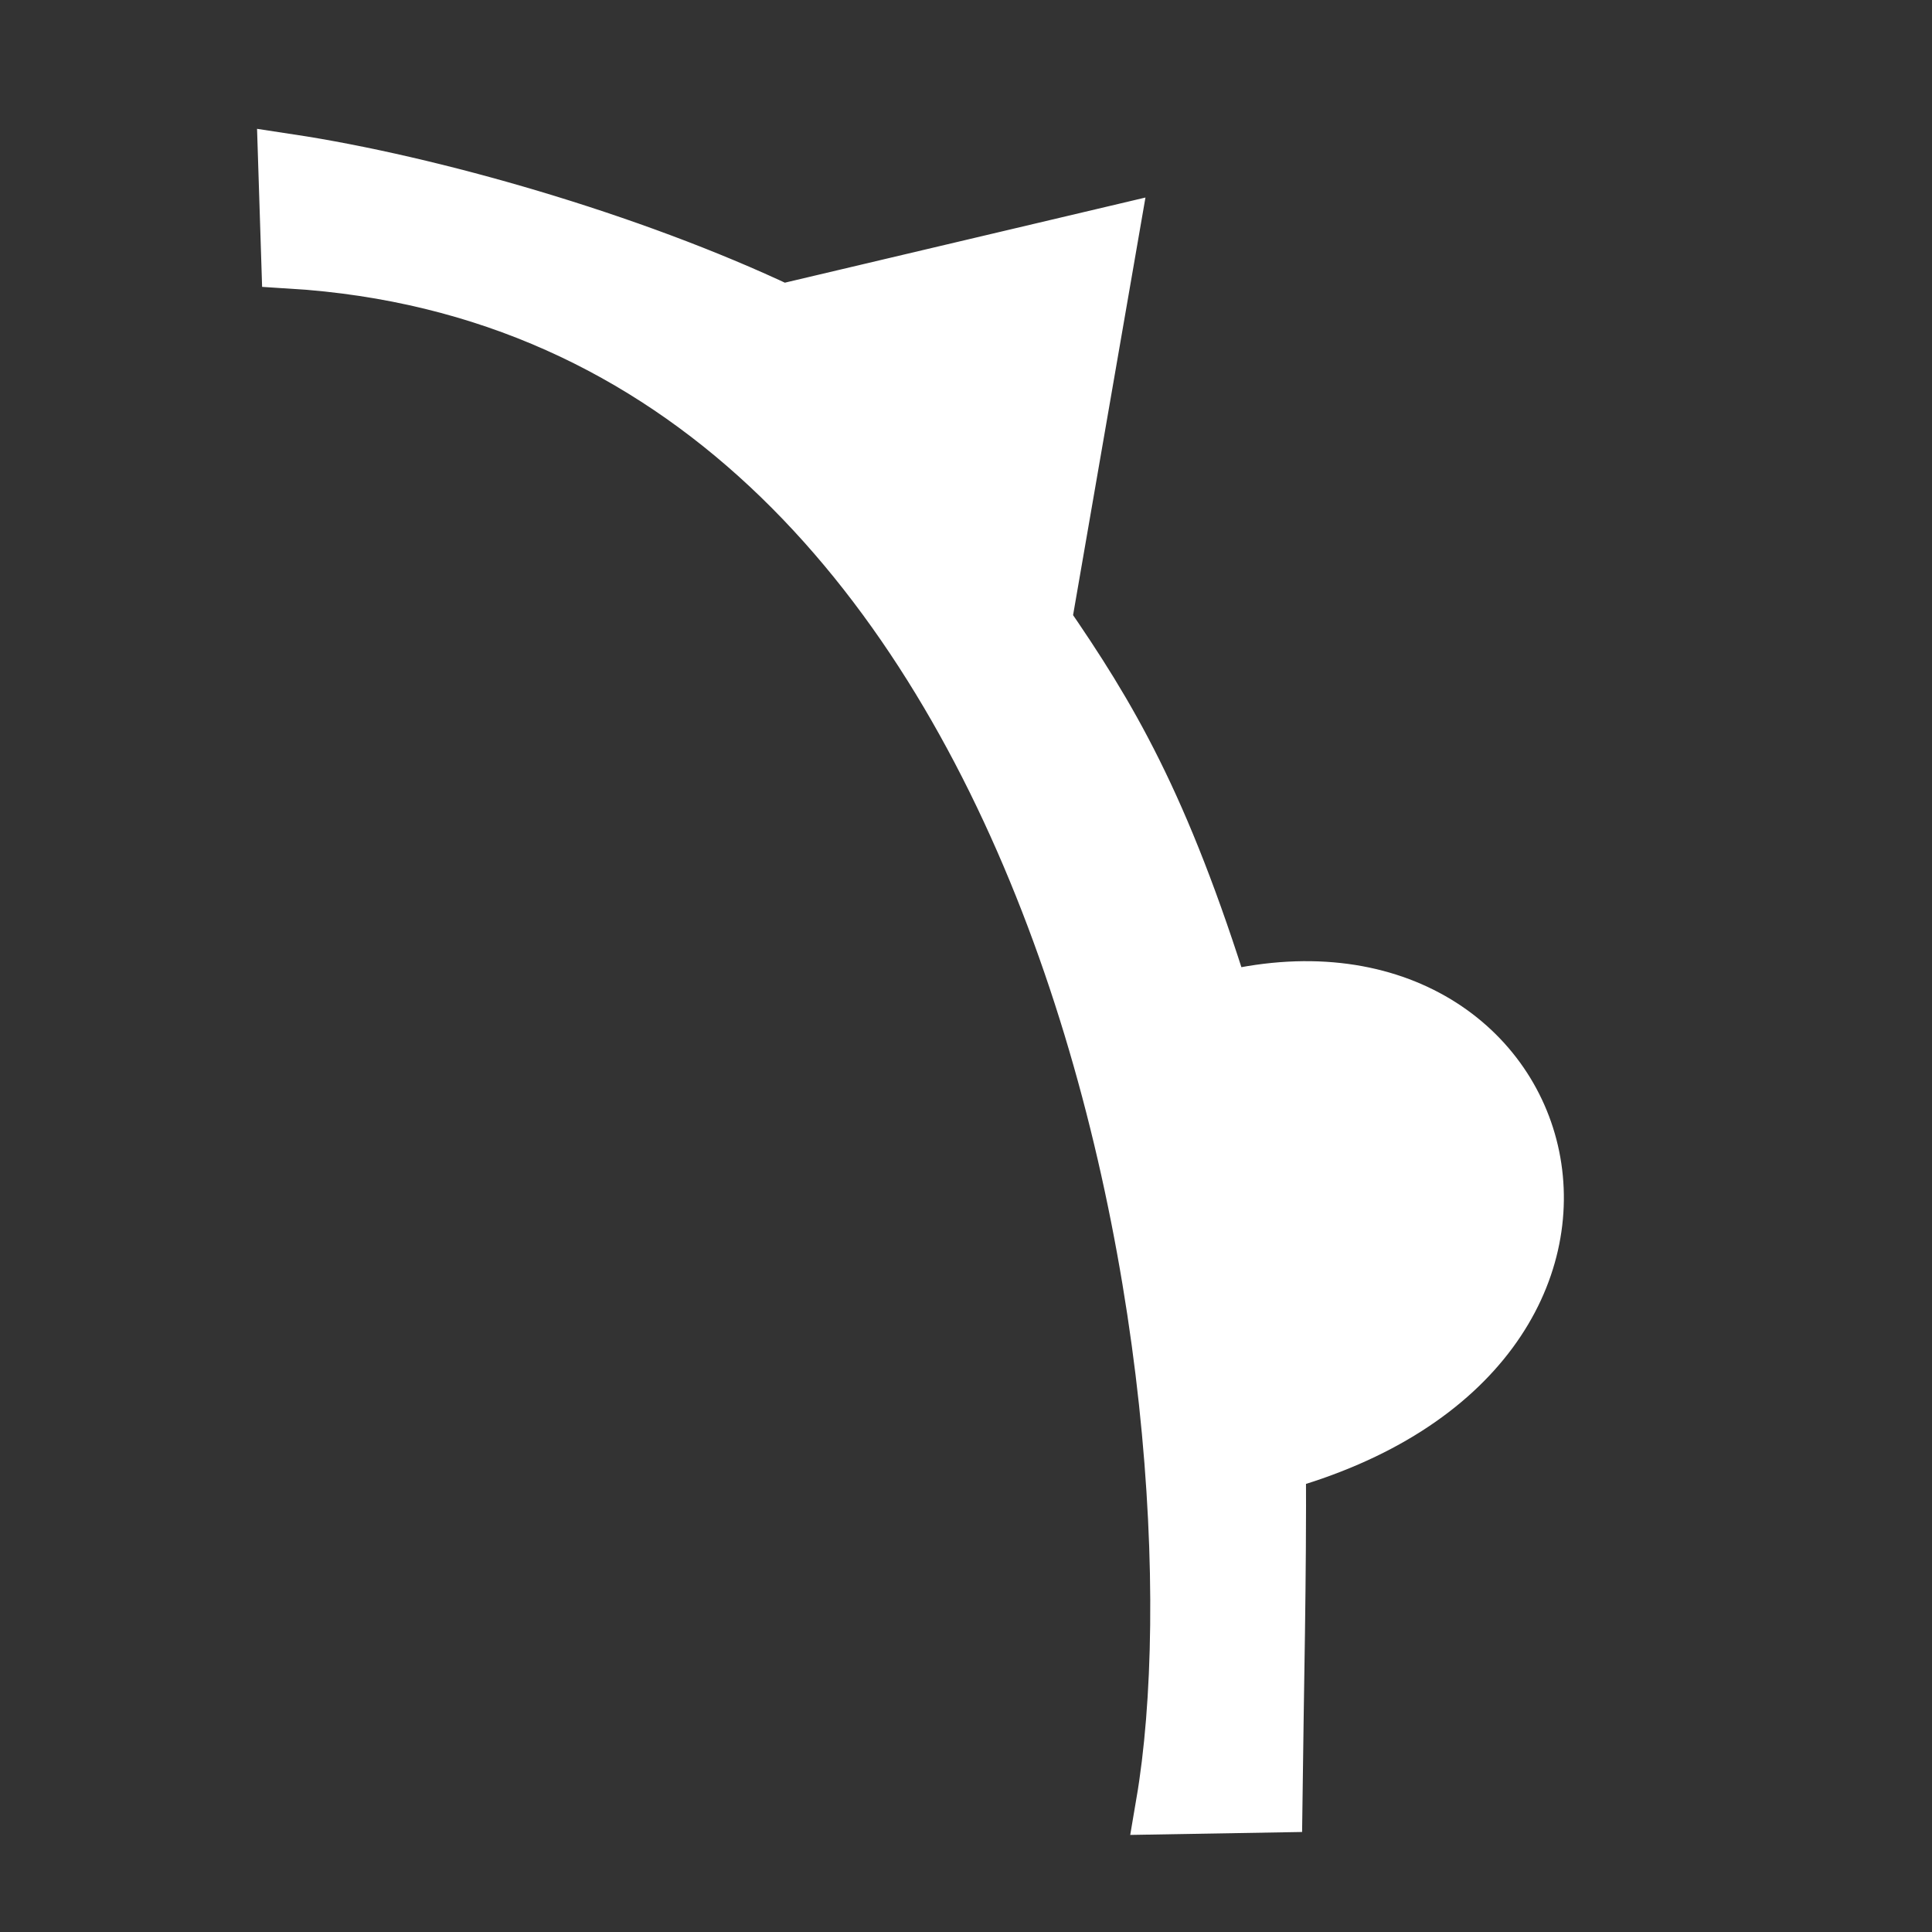 <svg height="15.998" viewBox="0 0 15.998 15.998" width="15.998" xmlns="http://www.w3.org/2000/svg"><rect x="0" y="0" width="15.998" height="15.998" fill="#333333" stroke="none"/><path d="m9.656 14.939c.562-3.295-.71-12.394-7.243-12.799l-.025-.781c1.173.178 2.824.648 4.084 1.245l2.702-.638-.552 3.185c.543.788.977 1.51 1.488 3.15 2.807-.707 3.858 2.863.454 3.8.005 1.005-.017 1.837-.029 2.823z" fill="#fff" fill-rule="evenodd" stroke="#fff" stroke-width=".5"/></svg>